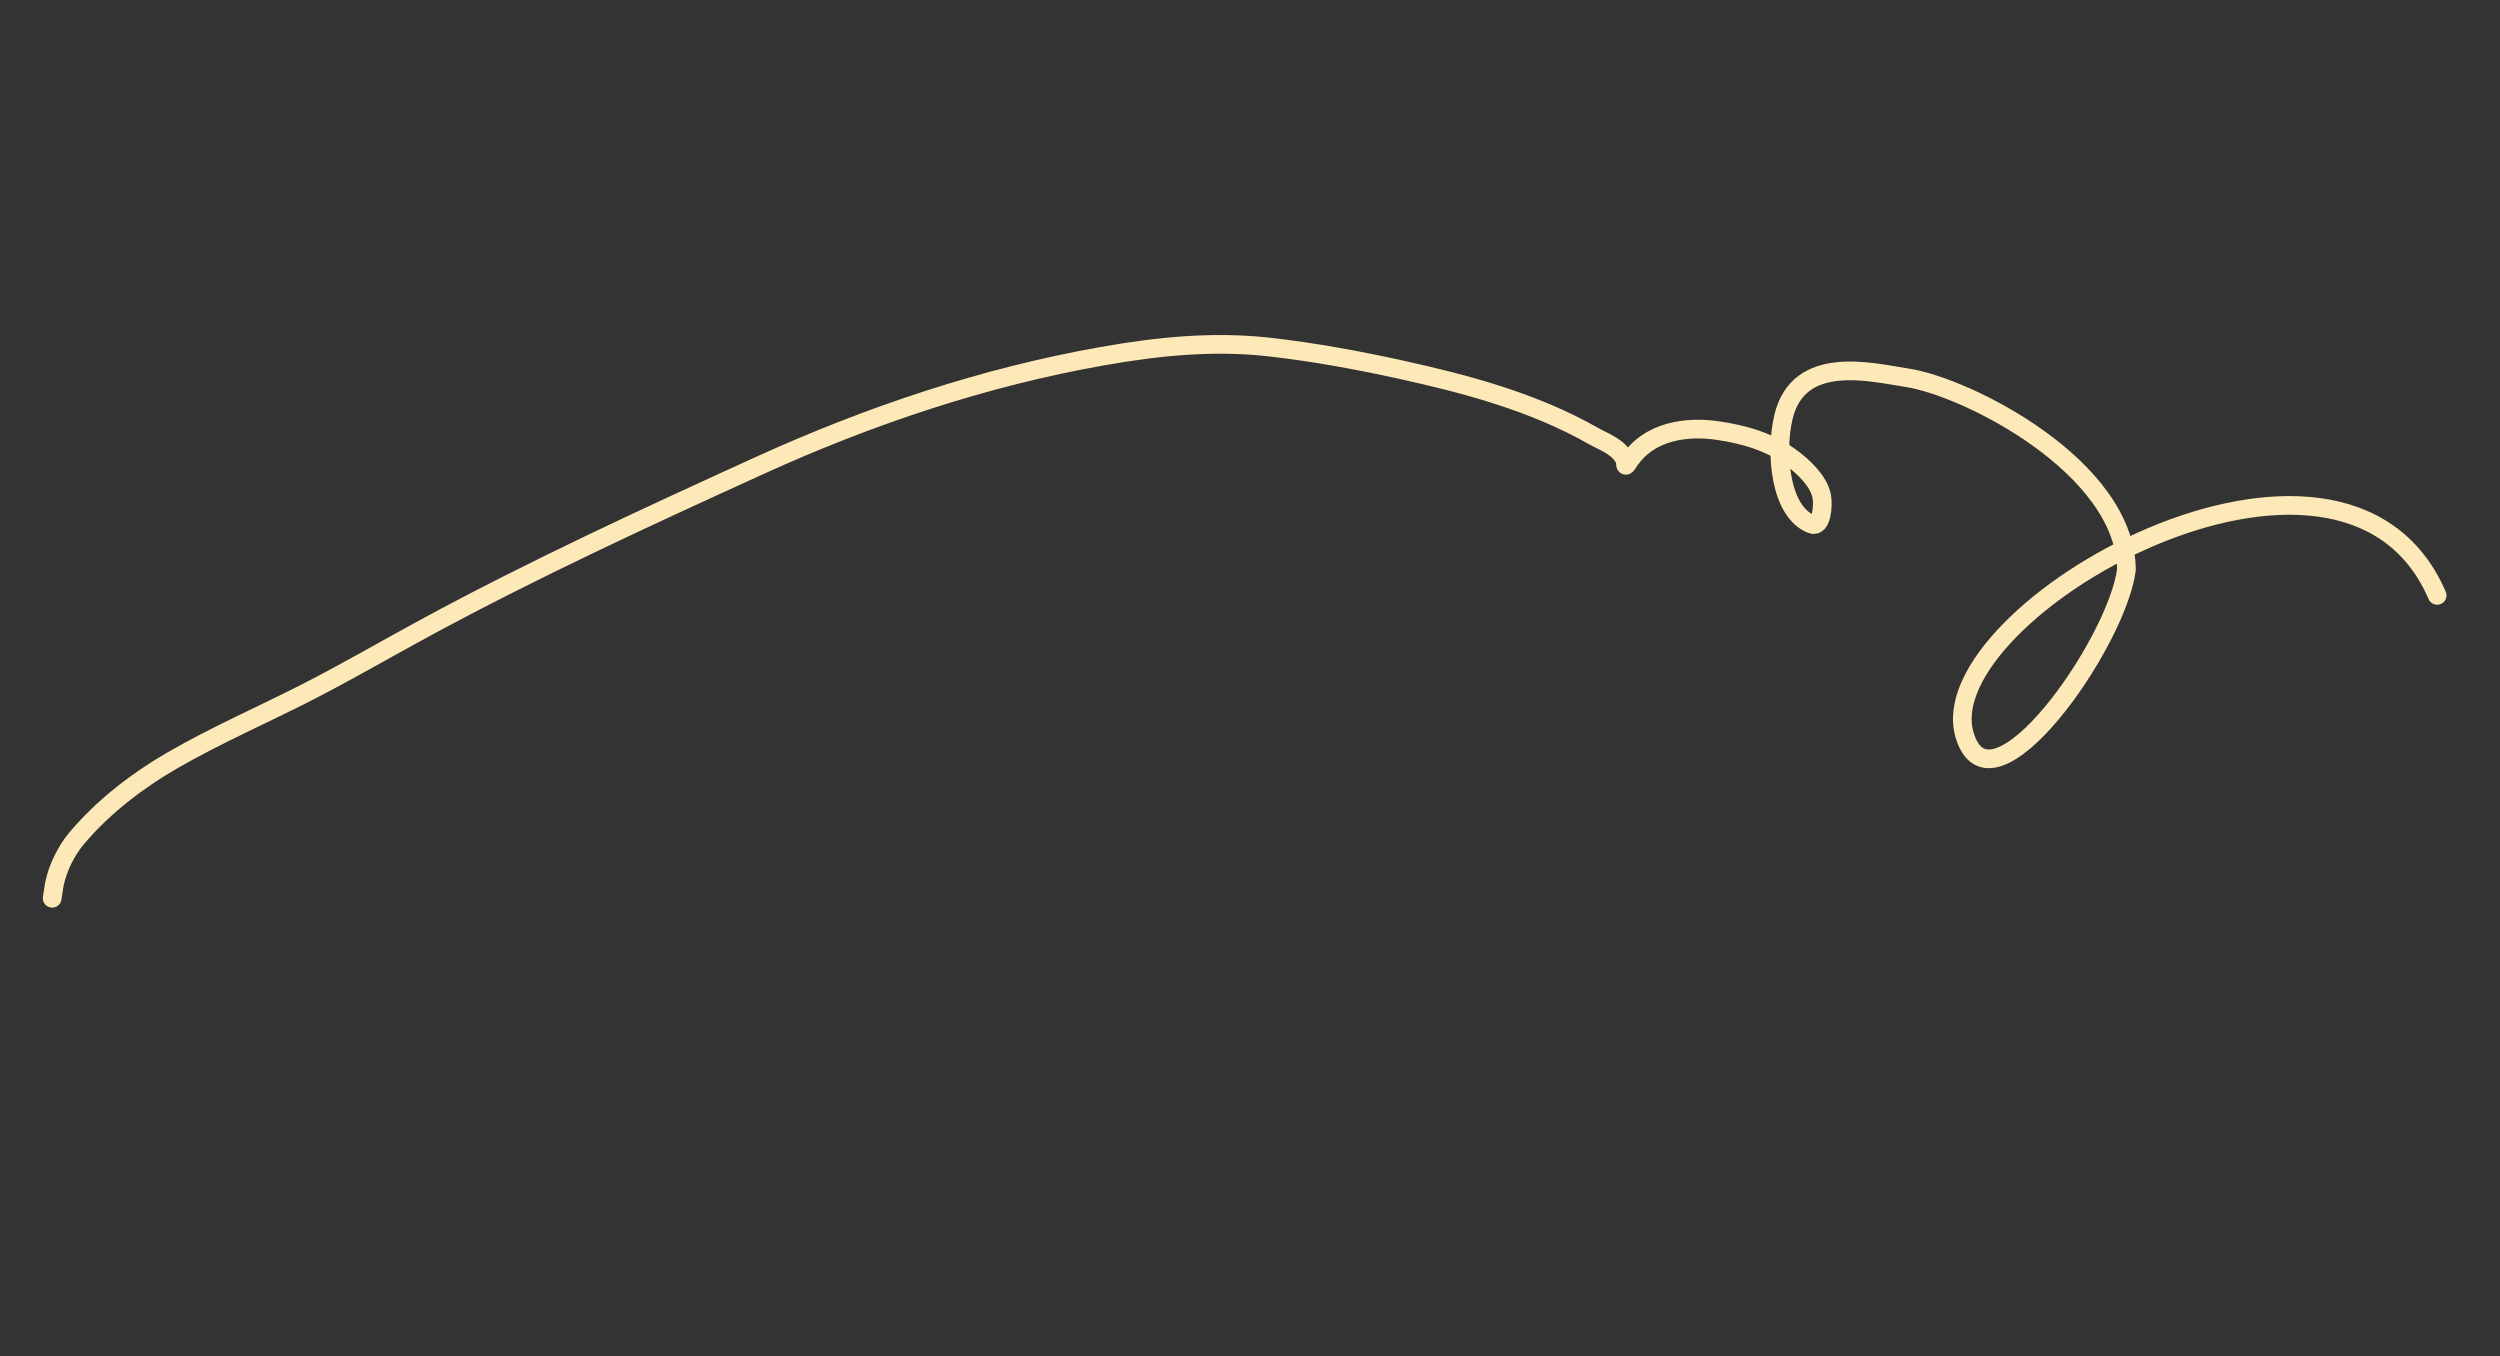 <?xml version="1.0" encoding="UTF-8"?> <svg xmlns="http://www.w3.org/2000/svg" width="2409" height="1307" viewBox="0 0 2409 1307" fill="none"><rect x="0" y="0" width="2409" height="1307" fill="#333333" stroke="none"/><g clip-path="url(#clip0_3638_1575)"><path d="M2348.45 573.708C2257.16 362.181 1858.51 589.482 1893 707.968C1917.93 793.598 2039.85 620.36 2049.05 548.943C2048.03 449.762 1895.17 372.658 1837.57 363.983C1803.78 358.893 1732.93 340.33 1718.48 402.134C1710.48 436.324 1715.19 493.203 1745.53 505.079C1755.51 508.984 1756.98 486.909 1755.47 478.537C1752.77 463.53 1737.87 450.162 1728.38 442.795C1706.47 425.773 1680.61 418.57 1654.78 414.837C1627.07 410.833 1588.84 414.023 1568.58 446.198C1565.26 451.473 1566.95 446.053 1565.77 443.275C1560.42 430.642 1545.2 425.707 1535.69 420.276C1478.36 387.532 1413.21 370.167 1350.71 356.385C1308.75 347.137 1266.36 339.331 1223.7 334.479C1169.53 328.316 1116.31 333.615 1061.61 343.325C949.454 363.236 839.111 399.746 731.176 448.931C623.252 498.111 514.878 547.959 409.067 605.33C371.007 625.968 333.413 647.902 295.031 667.455C252.108 689.322 208.256 708.382 166.023 732.744C133.73 751.372 99.659 776.874 73.427 808.329C64.045 819.579 55.551 836.254 52.361 852.062C51.962 854.043 49.221 872.996 50.74 862.486" stroke="#FDE9B7" stroke-width="18" stroke-linecap="round"></path></g><defs><clipPath id="clip0_3638_1575"><rect width="2347" height="1178.6" fill="white" transform="matrix(0.998 -0.055 -0.055 -0.998 65.036 1306.31)"></rect></clipPath></defs></svg> 